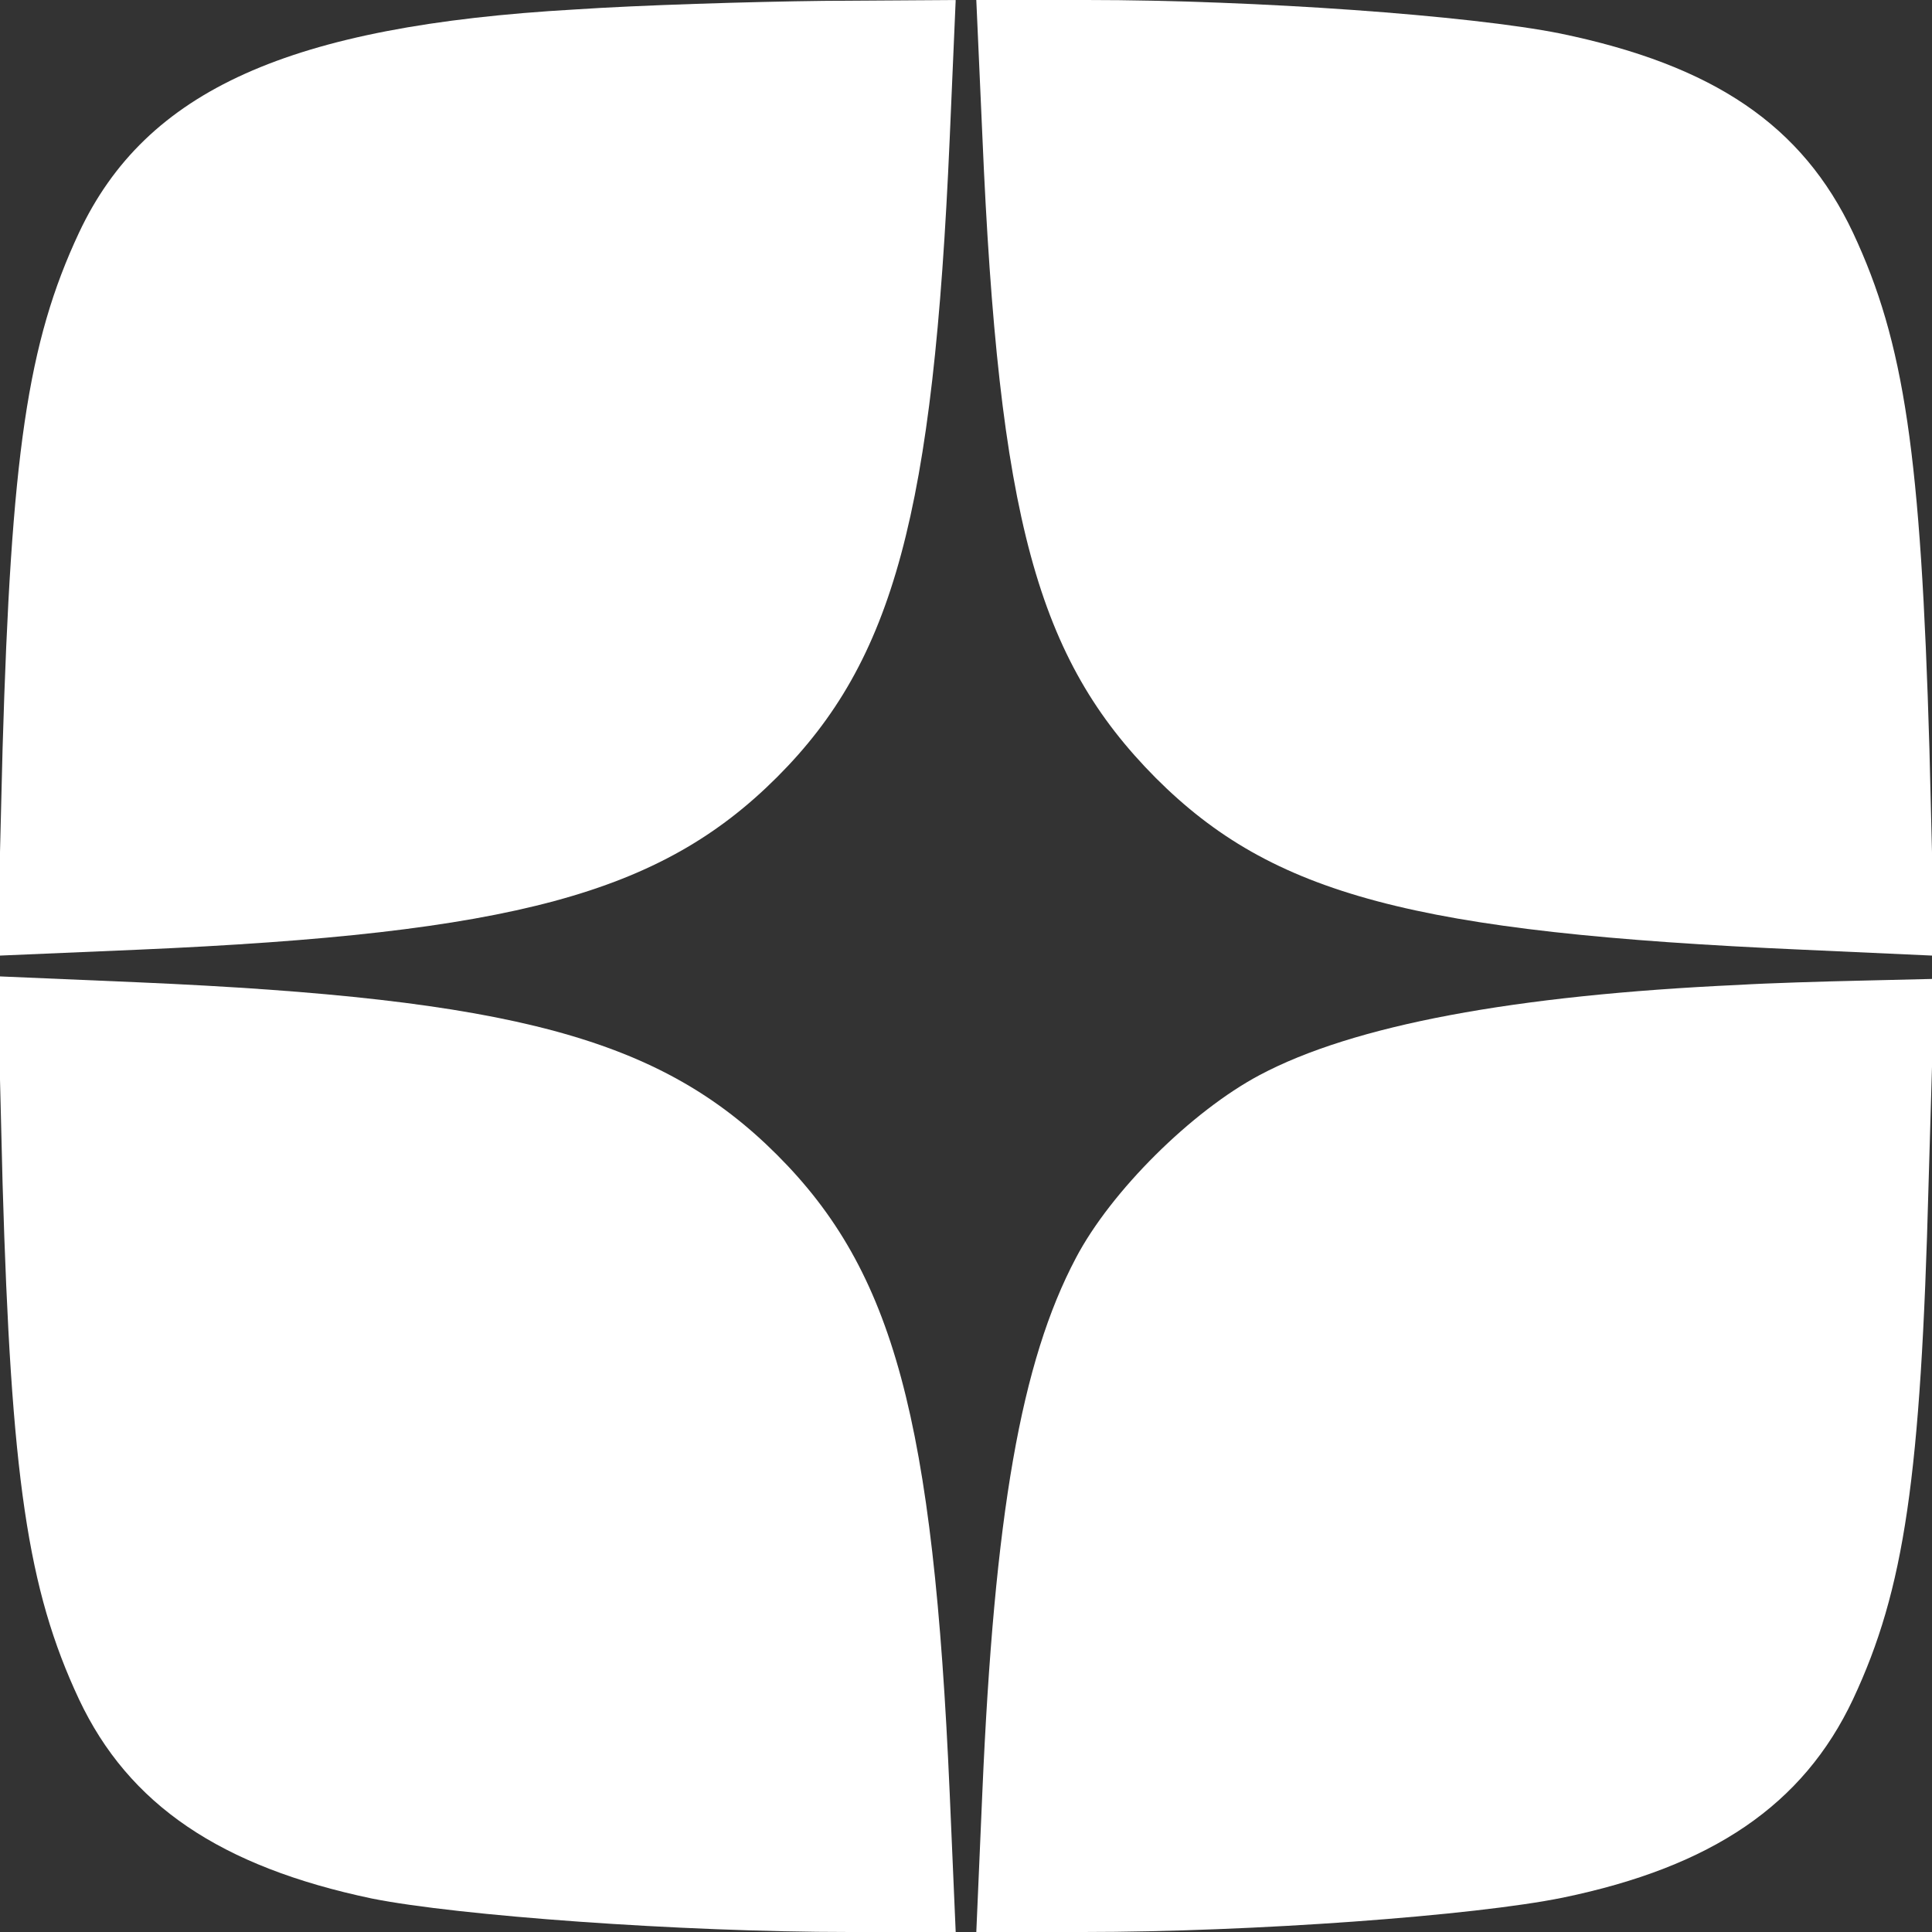 <?xml version="1.0" standalone="no"?>
<!DOCTYPE svg PUBLIC "-//W3C//DTD SVG 20010904//EN"
 "http://www.w3.org/TR/2001/REC-SVG-20010904/DTD/svg10.dtd">
<svg version="1.0" xmlns="http://www.w3.org/2000/svg"
 width="225pt" height="225pt" viewBox="0 0 225 225"
 preserveAspectRatio="xMidYMid meet">

<rect x="0" y="0" width="225" height="225" fill="#333333" stroke="none"/>

<g transform="translate(0,225) scale(0.1,-0.1)"
fill="#fff" stroke="none">
<path d="M670 2239 c-333 -19 -500 -94 -578 -260 -60 -128 -79 -259 -89 -601
l-6 -241 164 7 c436 19 608 65 744 201 136 136 182 308 201 743 l7 162 -154
-1 c-85 -1 -215 -5 -289 -10z"/>
<path d="M1144 2093 c19 -447 64 -610 202 -749 136 -136 300 -180 753 -200
l154 -7 -6 241 c-10 342 -29 473 -89 601 -59 125 -162 195 -341 232 -105 21
-354 39 -551 39 l-129 0 7 -157z"/>
<path d="M3 872 c10 -342 29 -473 89 -601 58 -123 165 -195 341 -232 100 -20
359 -39 556 -39 l124 0 -7 162 c-19 435 -65 607 -201 743 -136 136 -308 182
-744 201 l-164 7 6 -241z"/>
<path d="M2025 1103 c-262 -12 -449 -47 -558 -105 -79 -42 -173 -135 -214
-213 -64 -121 -95 -299 -109 -623 l-7 -162 124 0 c199 0 456 19 559 40 174 36
280 108 338 231 60 128 79 259 88 600 l7 239 -84 -2 c-46 -1 -111 -3 -144 -5z"/>
</g>
</svg>


